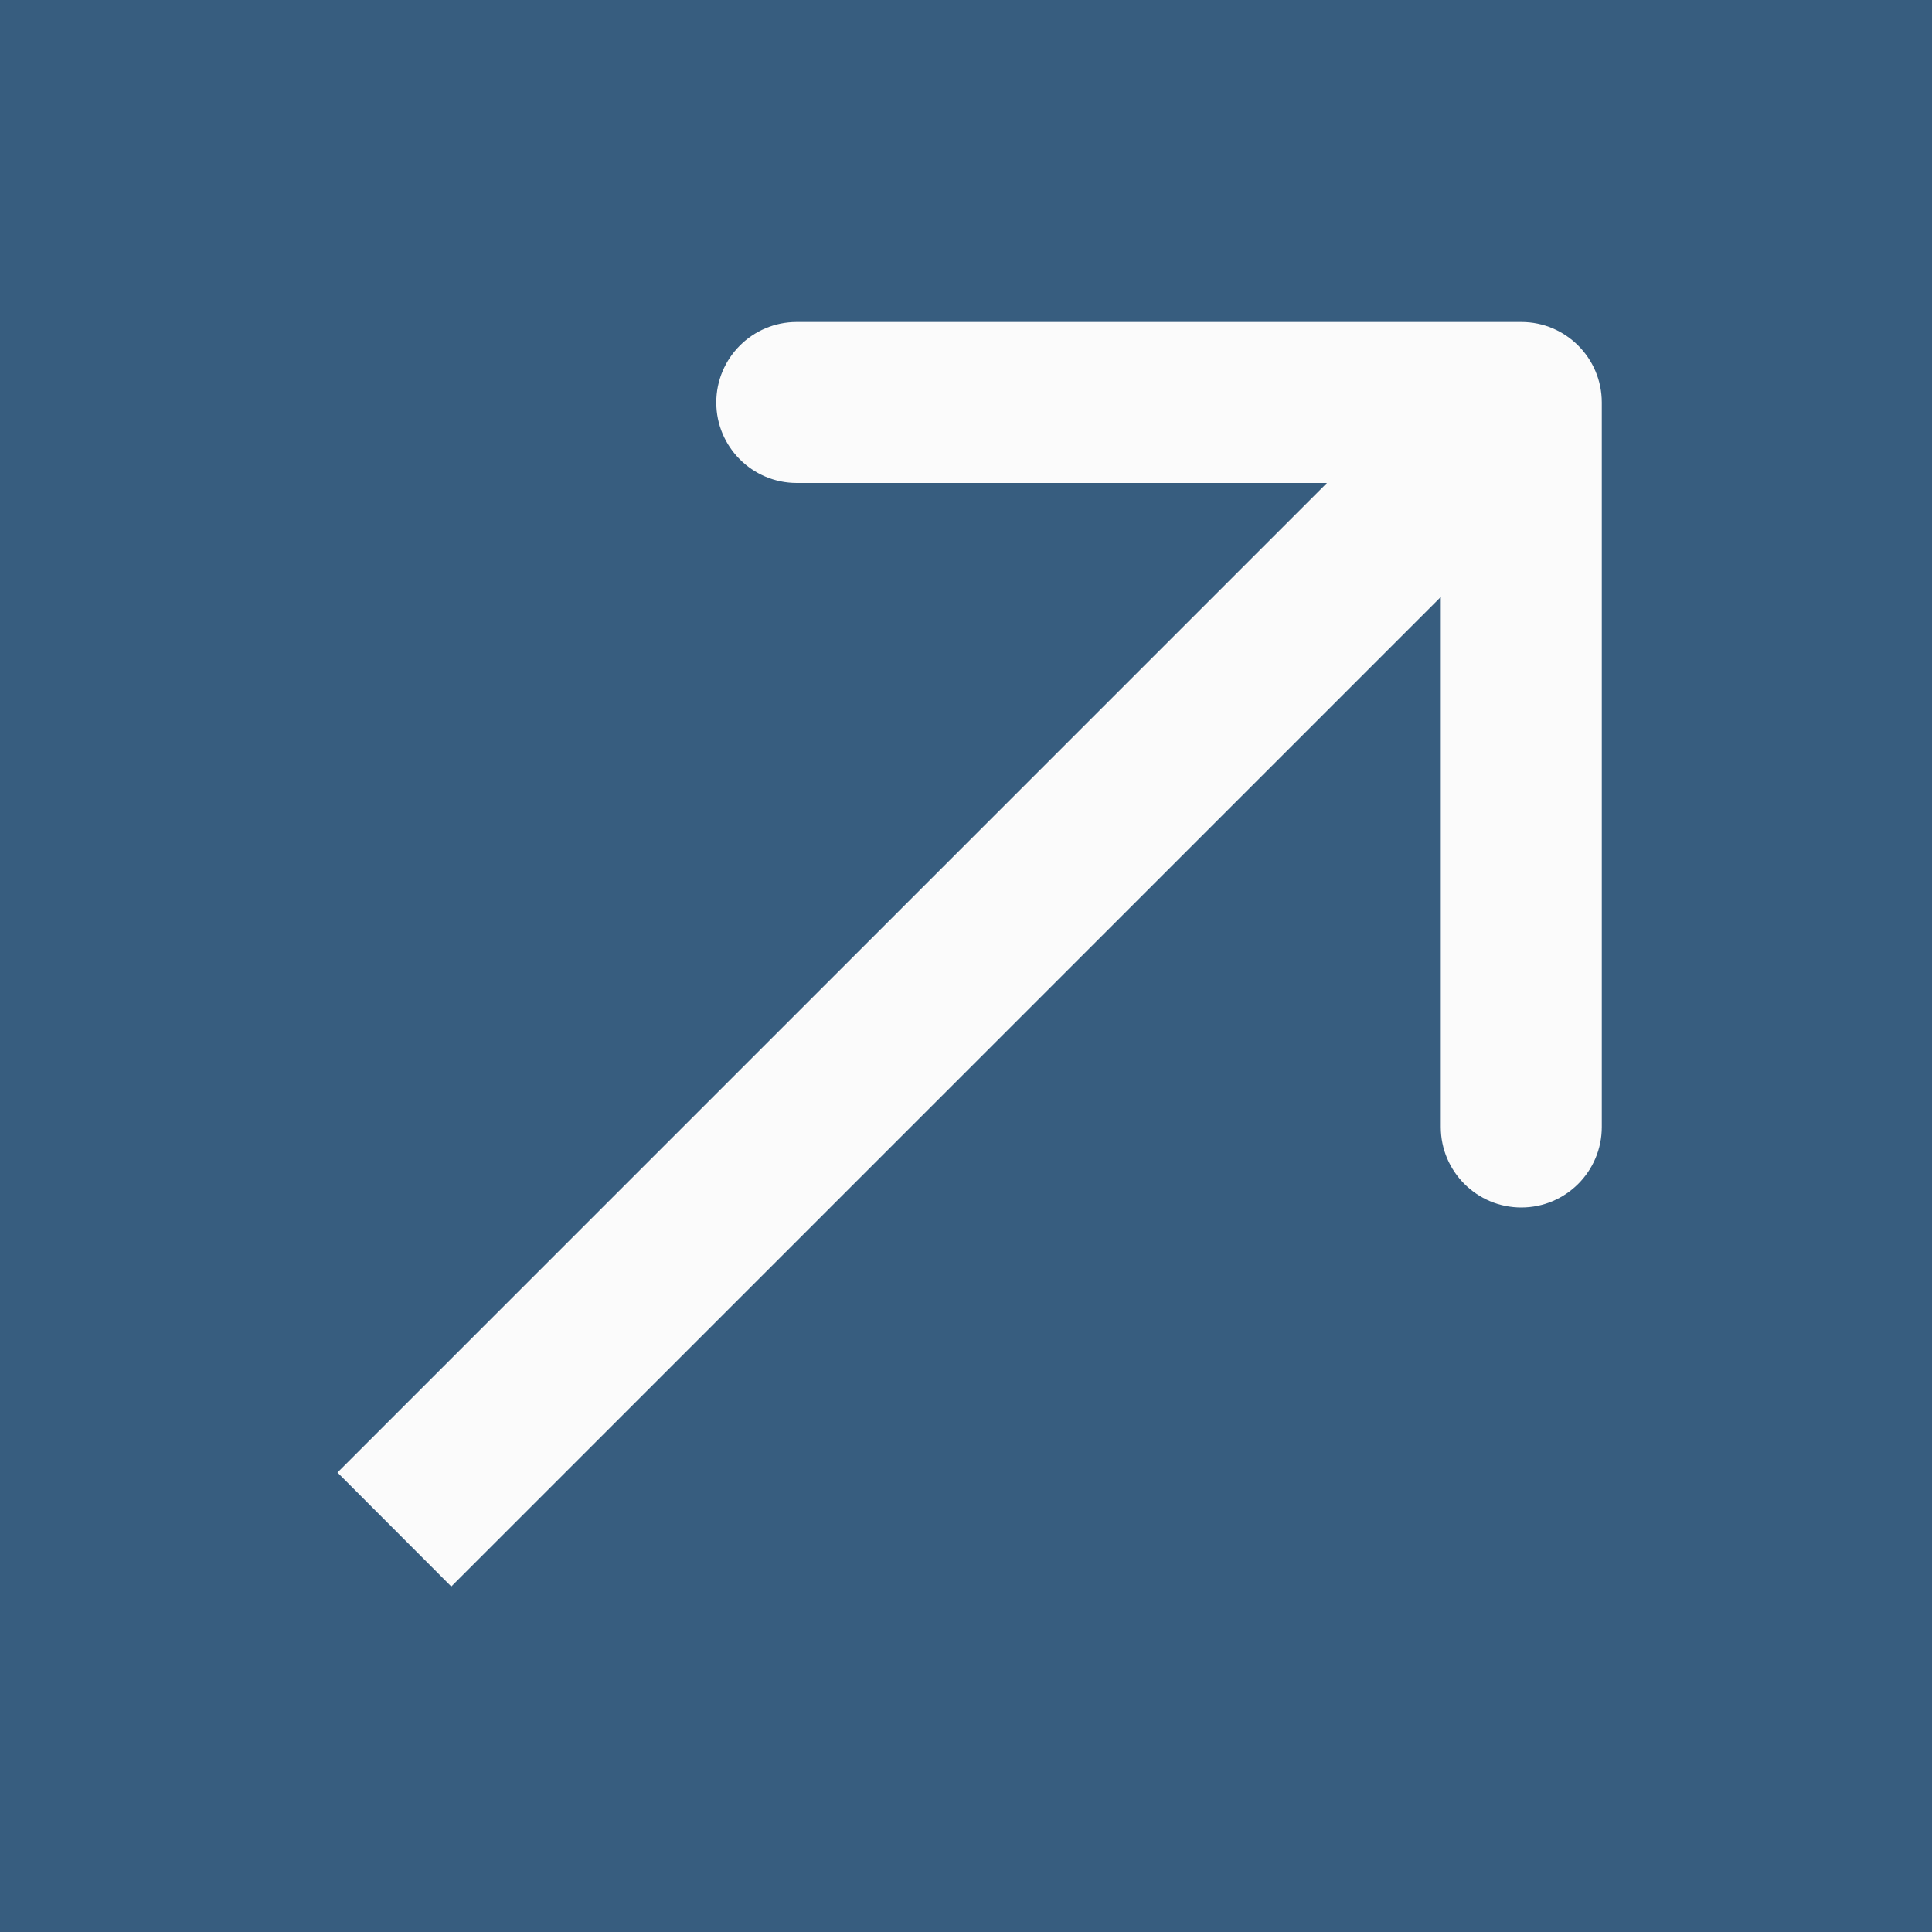 <?xml version="1.0" encoding="UTF-8"?> <svg xmlns="http://www.w3.org/2000/svg" width="12" height="12" viewBox="0 0 12 12" fill="none"> <rect width="12" height="12" fill="#375D7F"></rect> <path d="M9.949 2.5C9.949 2.224 9.725 2 9.449 2L4.949 2C4.673 2 4.449 2.224 4.449 2.5C4.449 2.776 4.673 3 4.949 3H8.949V7C8.949 7.276 9.173 7.5 9.449 7.5C9.725 7.5 9.949 7.276 9.949 7L9.949 2.5ZM2.803 9.854L9.803 2.854L9.096 2.146L2.096 9.146L2.803 9.854Z" fill="#FBFBFB"></path> </svg> 